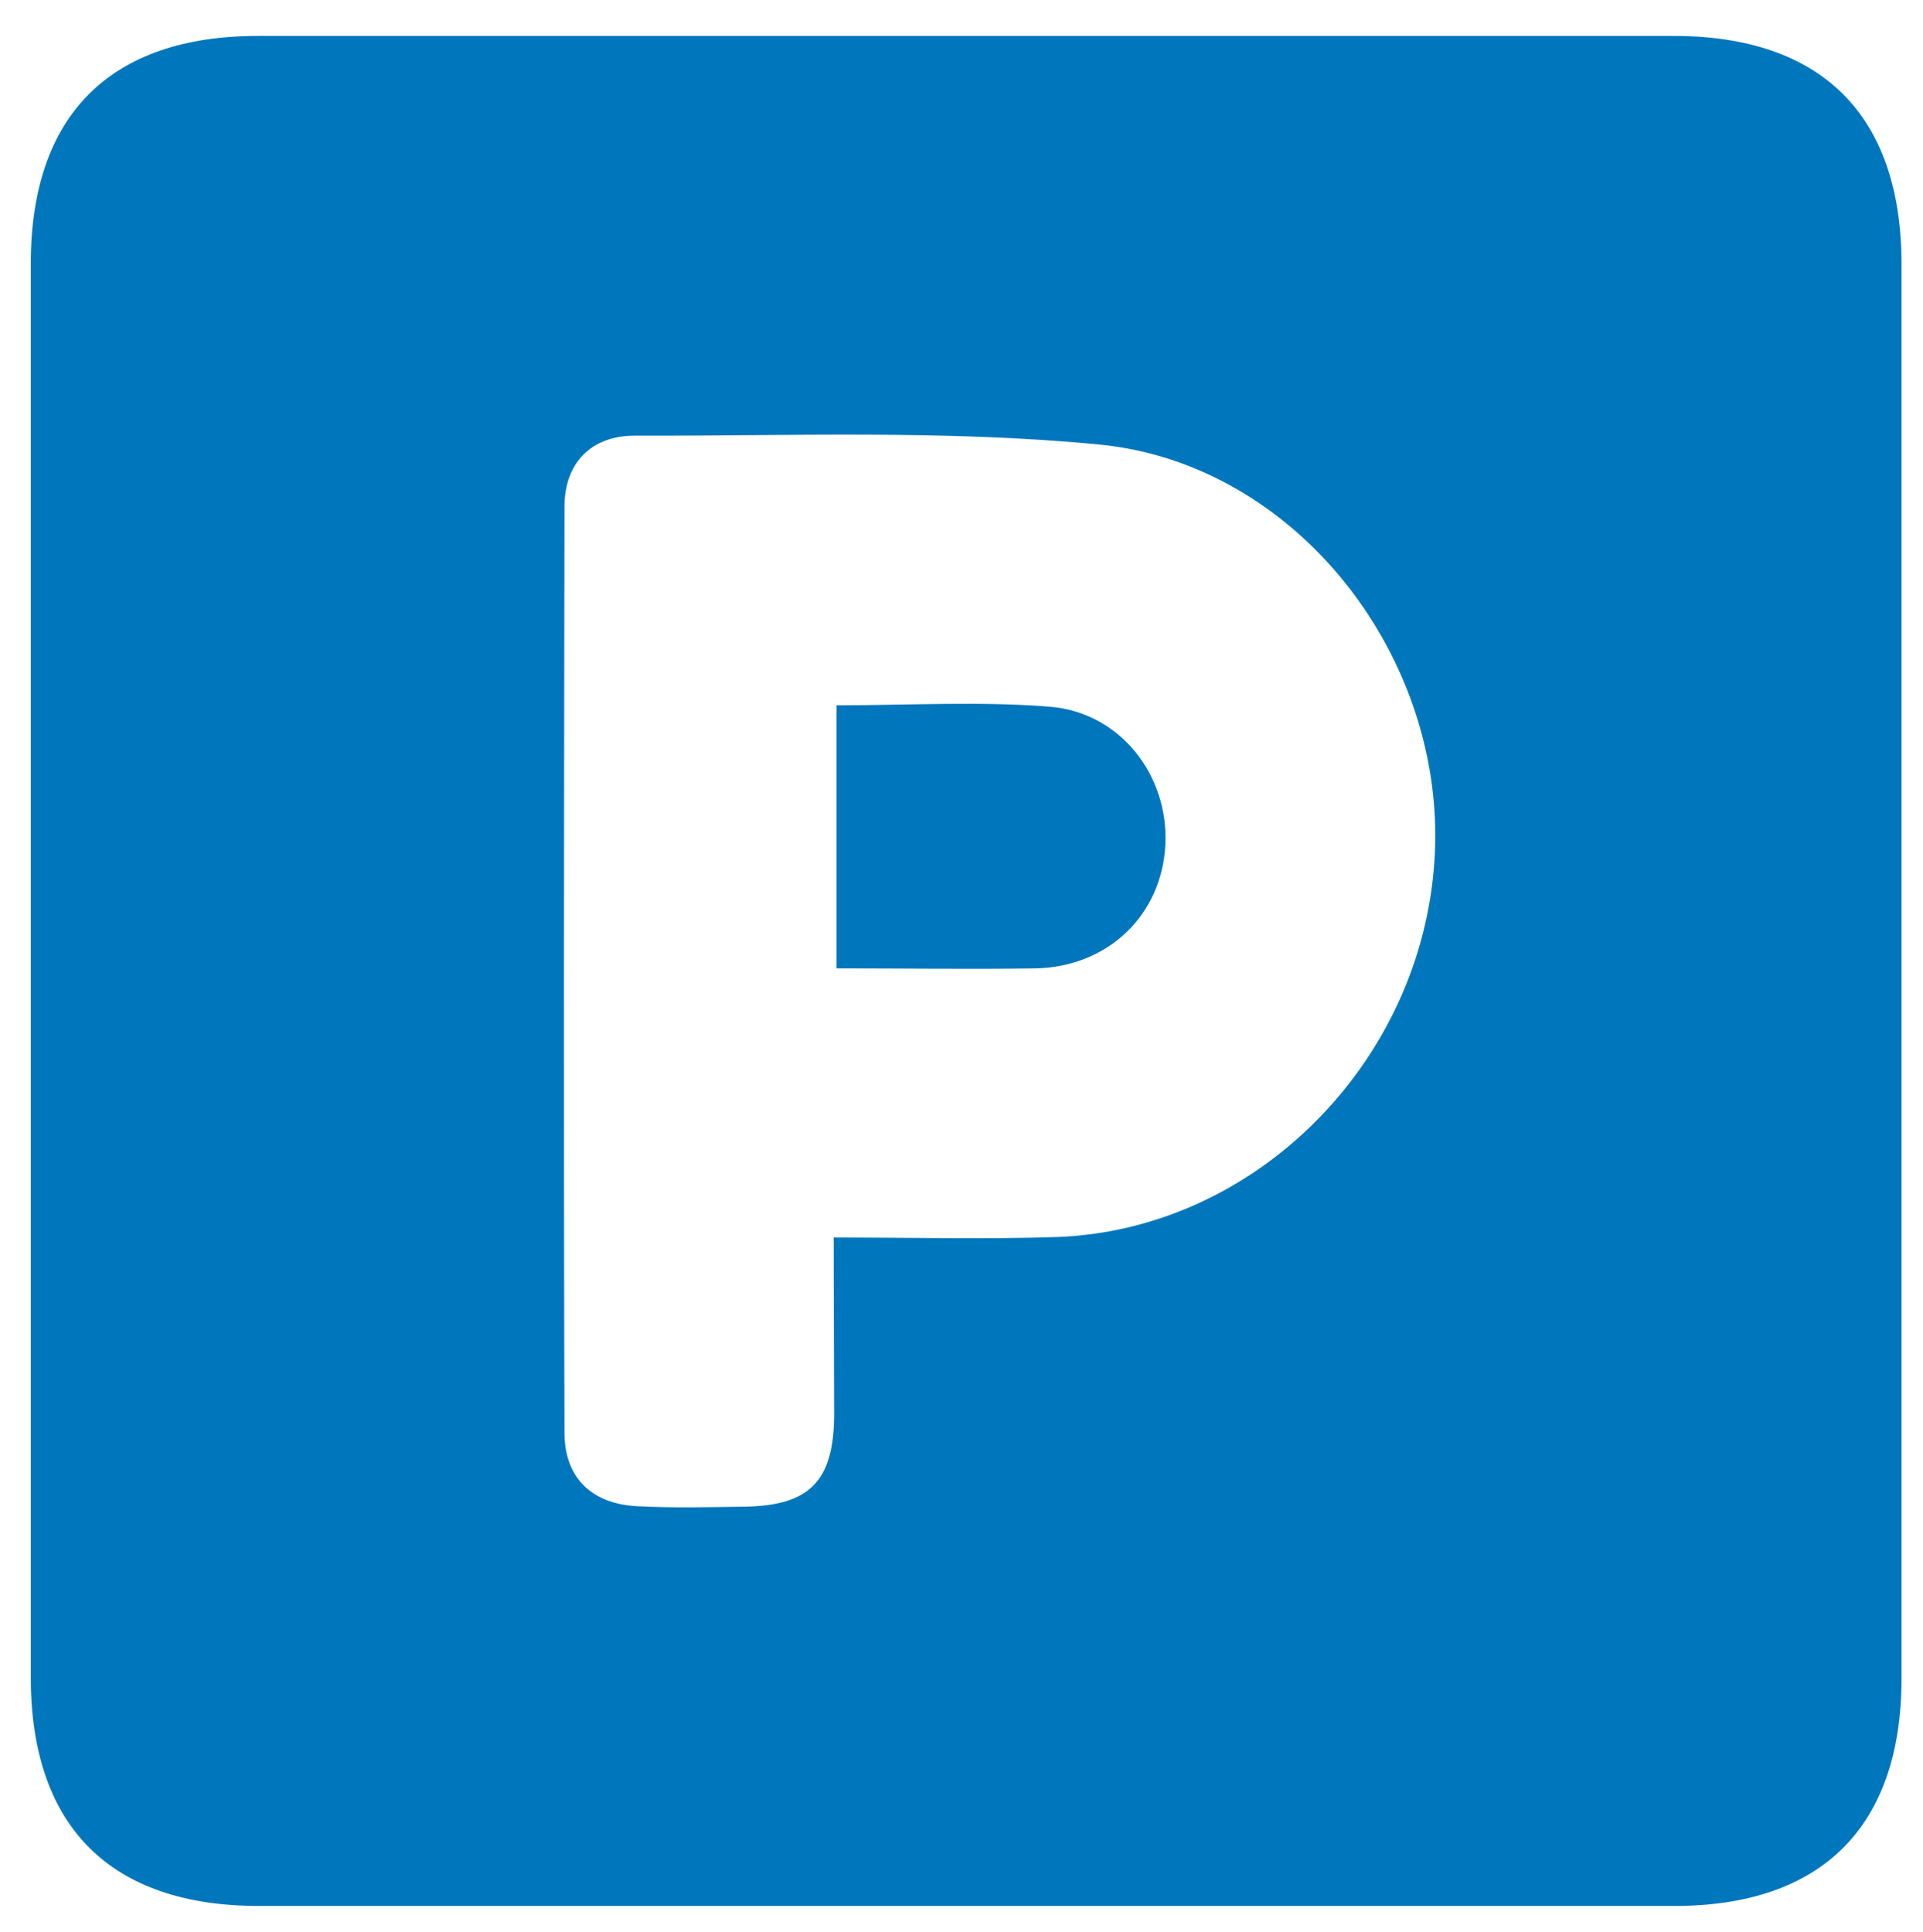 <?xml version="1.0" encoding="utf-8"?>
<!-- Generator: Adobe Illustrator 28.2.0, SVG Export Plug-In . SVG Version: 6.00 Build 0)  -->
<svg version="1.1" id="Layer_1" xmlns="http://www.w3.org/2000/svg" xmlns:xlink="http://www.w3.org/1999/xlink" x="0px" y="0px"
	 viewBox="0 0 412.2 414.2" style="enable-background:new 0 0 412.2 414.2;" xml:space="preserve">
<style type="text/css">
	.st0{fill:#0077BD;}
</style>
<g>
	<path class="st0" d="M207.2,408.6c-50.6,0-101.1,0-151.7,0c-31.8,0-48.8-17-48.9-48.7c0-101.1,0-202.3,0-303.4
		c0-31.8,17-48.8,48.7-48.8c101.1,0,202.3,0,303.4,0c31.8,0,48.8,17,48.9,48.7c0,101.1,0,202.3,0,303.4c0,31.8-17.1,48.8-48.7,48.8
		C308.3,408.6,257.7,408.6,207.2,408.6z M178.7,265.3c16.6,0,32.1,0.4,47.6-0.1c42.6-1.4,78.5-37.3,81.2-81
		c2.7-43-29.4-84.8-71.9-88.9c-33-3.2-66.4-1.8-99.6-1.9c-9.1,0-15,5.7-15,15.2c-0.1,66.2-0.2,132.3,0,198.5
		c0,9.7,5.8,15.3,15.6,15.8c7.6,0.4,15.2,0.2,22.9,0.1c14-0.2,19.2-5.4,19.3-19.6C178.8,291.1,178.7,278.7,178.7,265.3z"/>
	<path class="st0" d="M179.3,207.6c0-19.3,0-37.4,0-56.4c15.5,0,30.7-0.9,45.7,0.3c15.1,1.2,25.5,14.7,24.8,29.5
		c-0.7,15-12.1,26.2-27.7,26.6C208,207.8,193.9,207.6,179.3,207.6z"/>
</g>
</svg>
